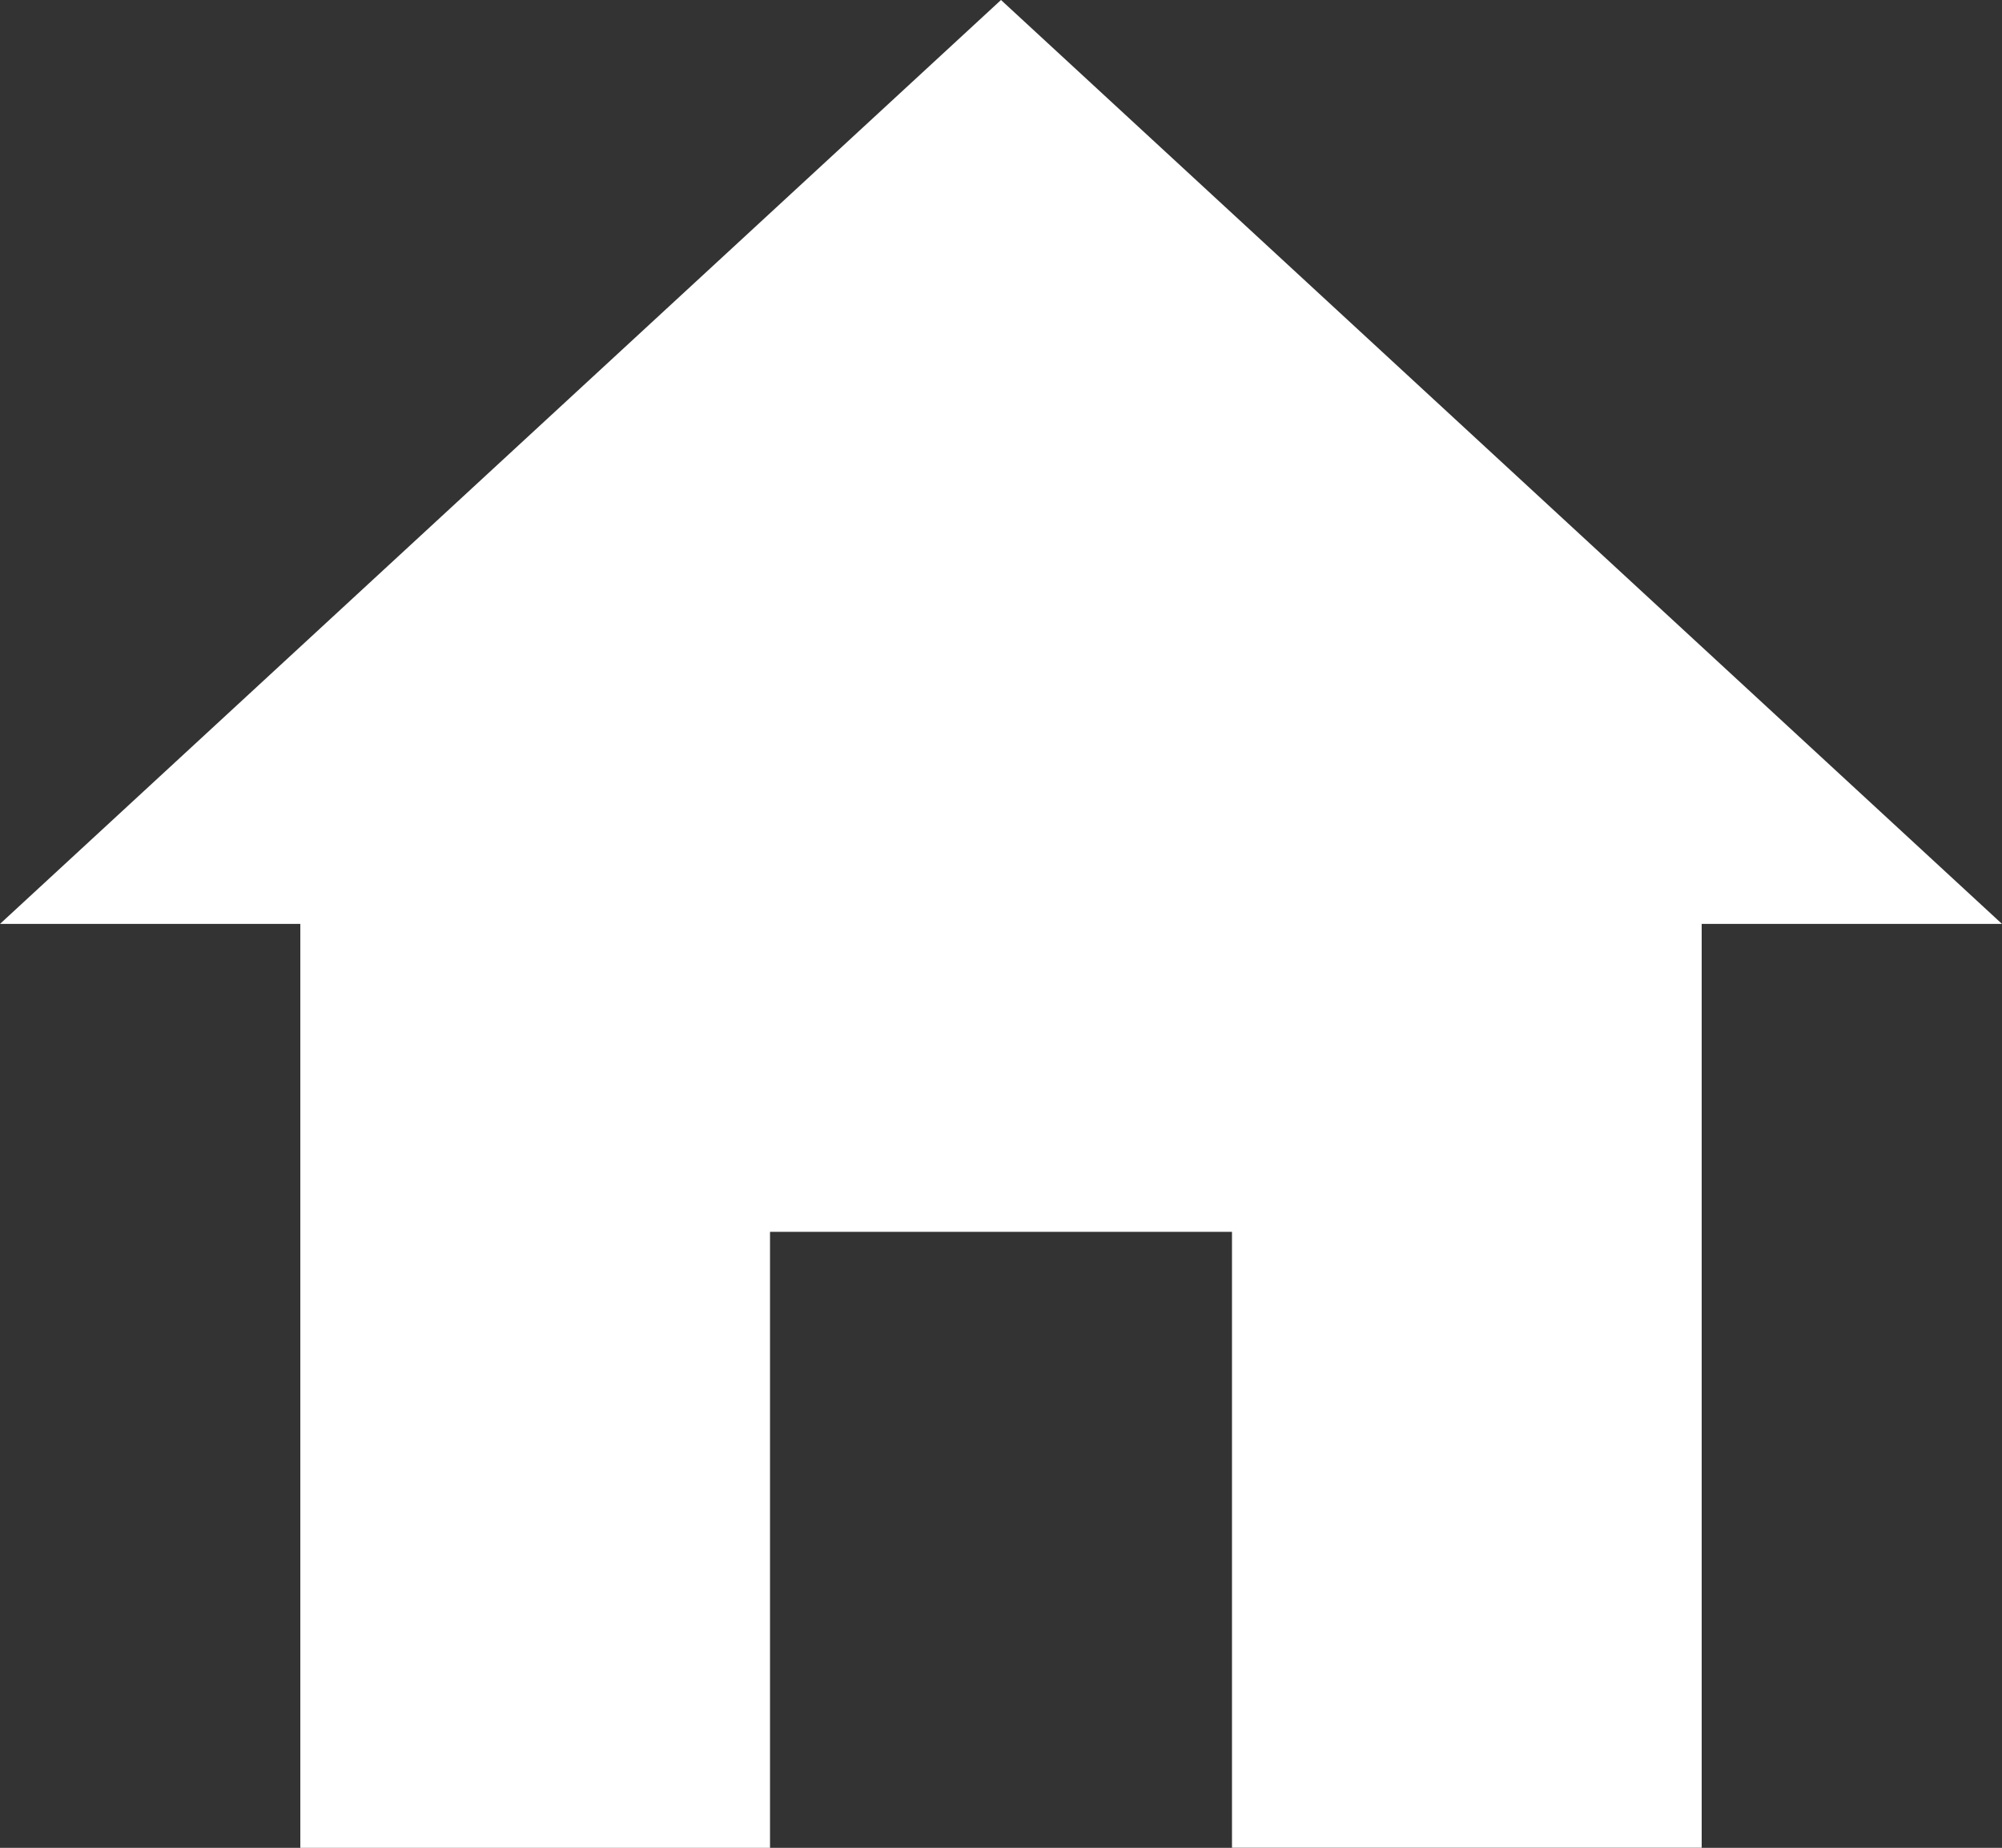 <?xml version="1.0" encoding="UTF-8"?>
<svg xmlns="http://www.w3.org/2000/svg" width="23.098" height="21.322" viewBox="0 0 23.098 21.322">
  <rect x="0" y="0" width="23.098" height="21.322" fill="#333333" stroke="none"/>
  <path id="Icon_ionic-md-home" data-name="Icon ionic-md-home" d="M12.259,25.822V18.714h5.33v7.107h5.419V15.161h3.465L14.924,4.5,3.375,15.161H6.84V25.822Z" transform="translate(-3.375 -4.5)" fill="#fff"></path>
</svg>
